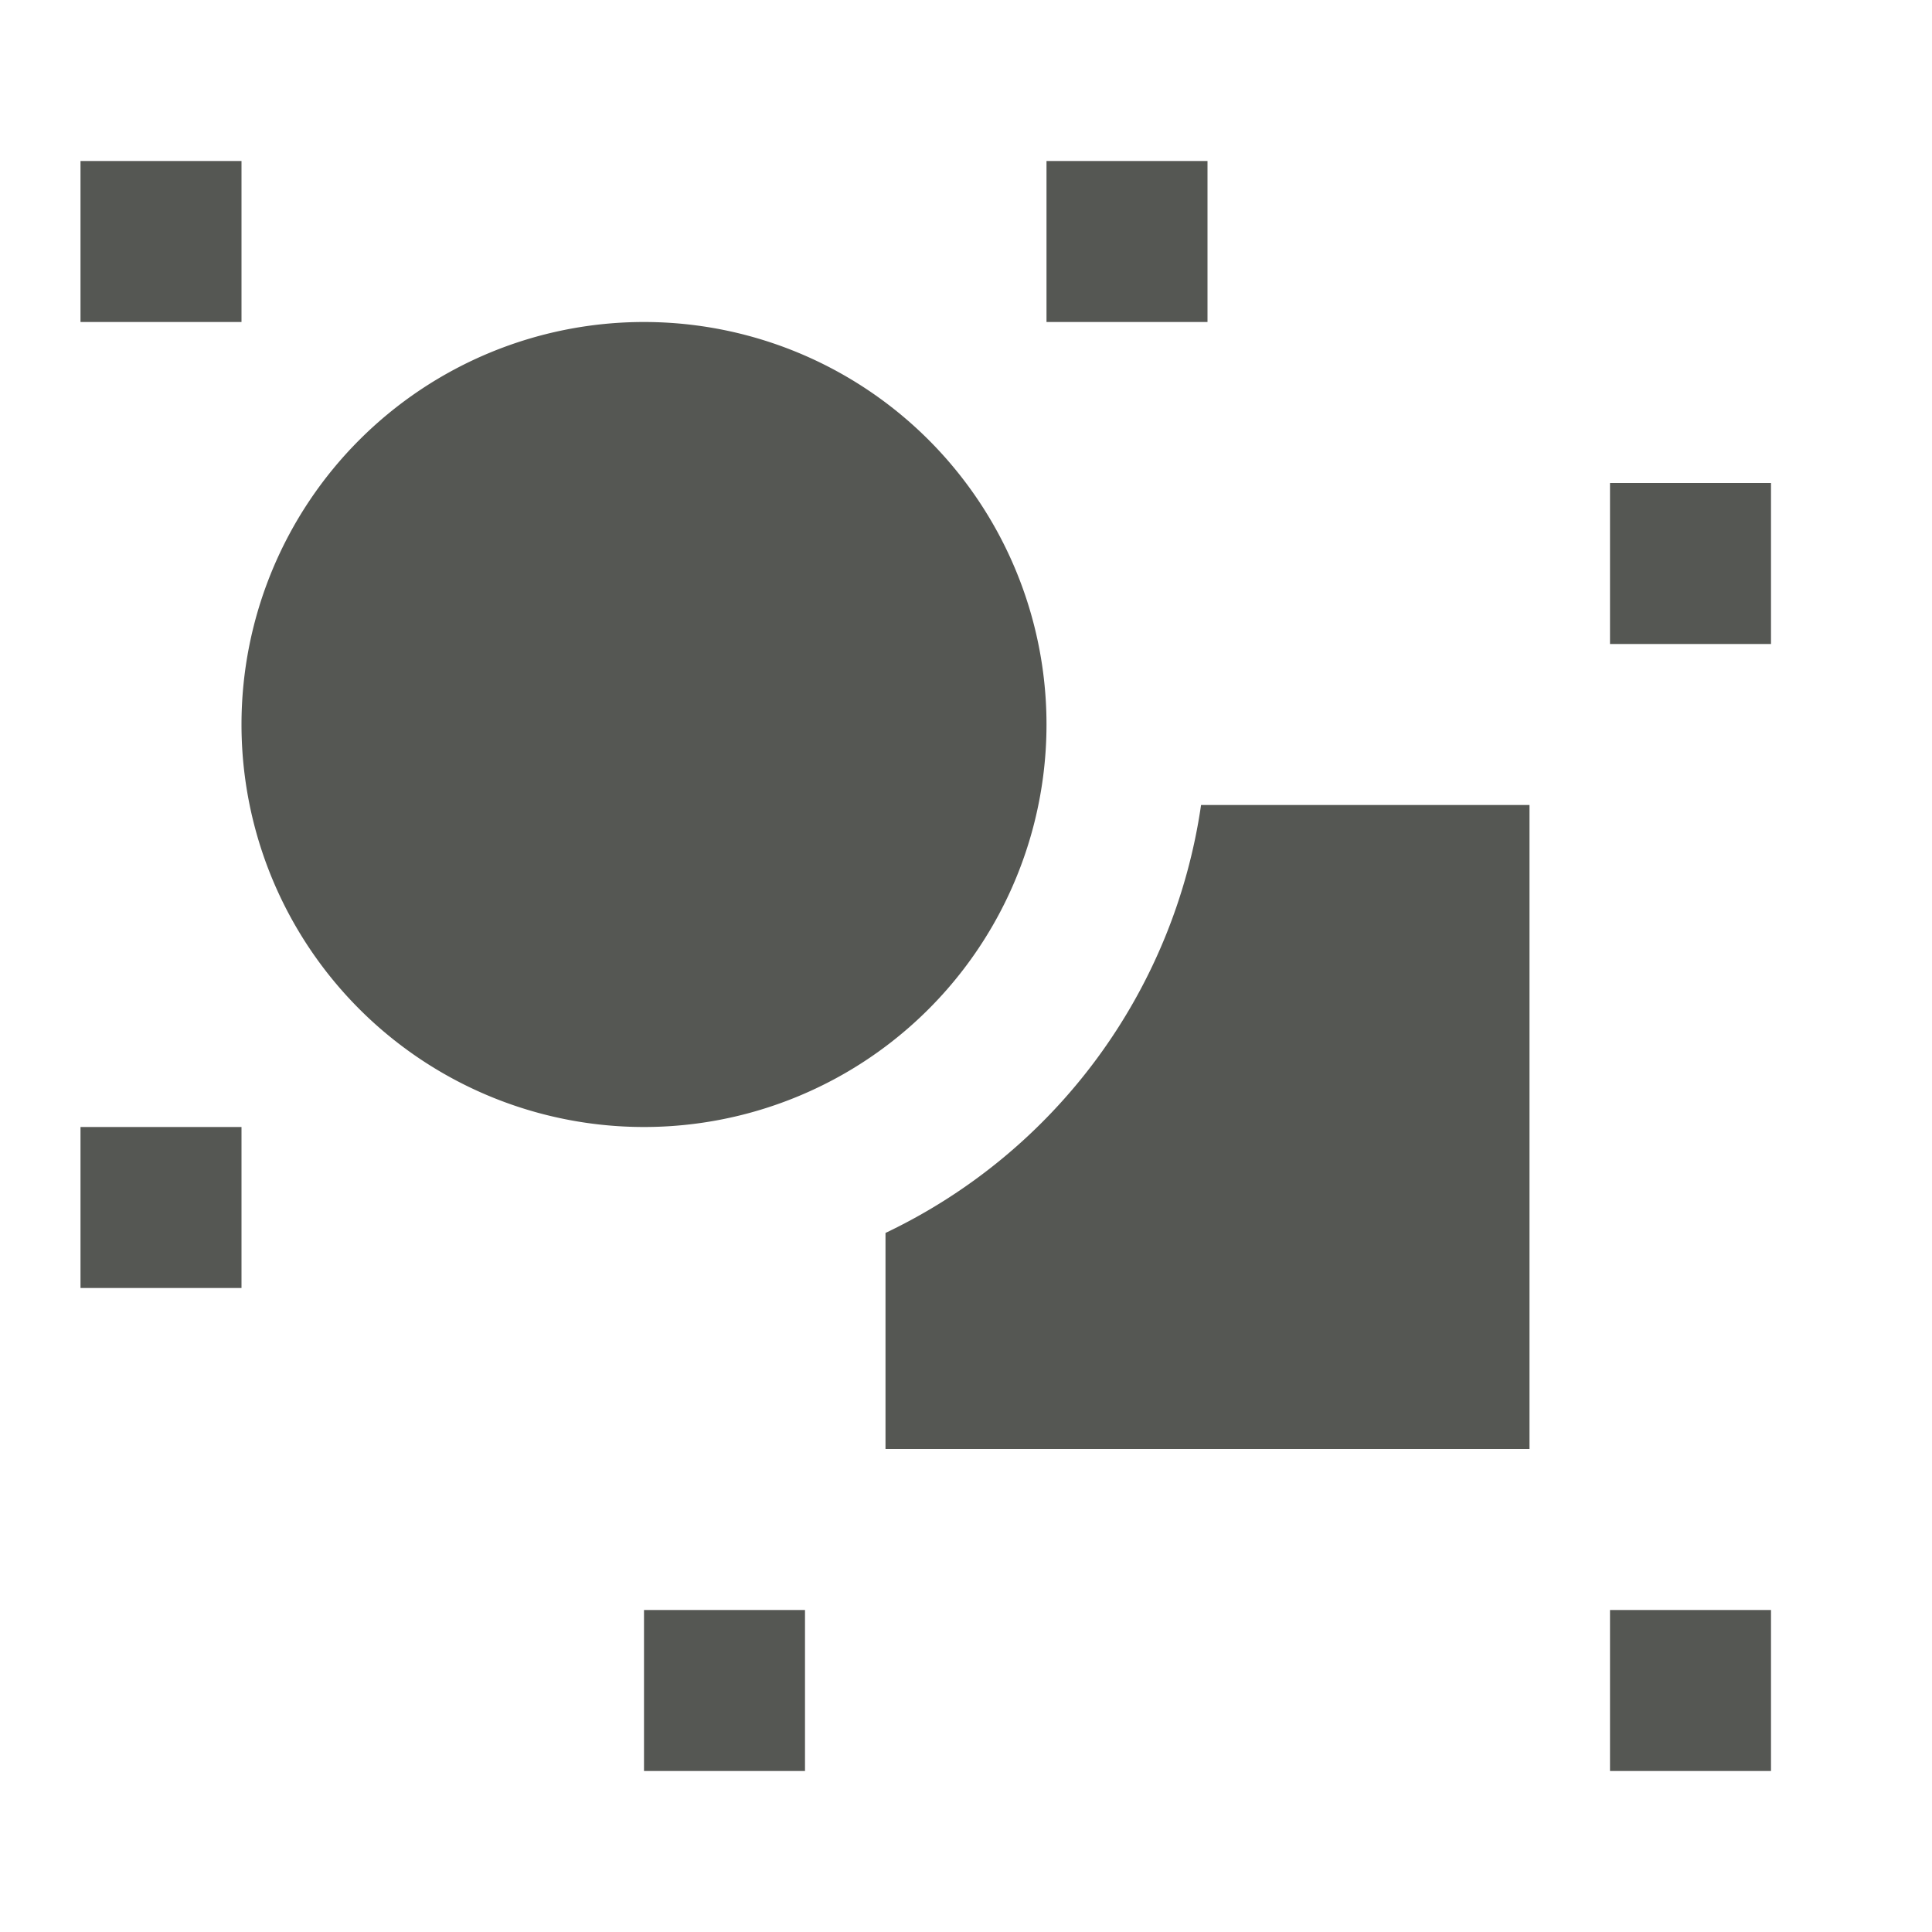 <svg xmlns="http://www.w3.org/2000/svg" viewBox="0 0 24 24">
  <path
     style="fill:#555753"
     d="M 1 2 L 1 4 L 3 4 L 3 2 L 1 2 z M 13 2 L 13 4 L 15 4 L 15 2 L 13 2 z M 8 4 A 5 5 0 0 0 3 9 A 5 5 0 0 0 8 14 A 5 5 0 0 0 13 9 A 5 5 0 0 0 8 4 z M 20 6 L 20 8 L 22 8 L 22 6 L 20 6 z M 14.92 10 A 7 7 0 0 1 11 15.316 L 11 18 L 19 18 L 19 10 L 14.92 10 z M 1 14 L 1 16 L 3 16 L 3 14 L 1 14 z M 8 20 L 8 22 L 10 22 L 10 20 L 8 20 z M 20 20 L 20 22 L 22 22 L 22 20 L 20 20 z "
     />
</svg>
